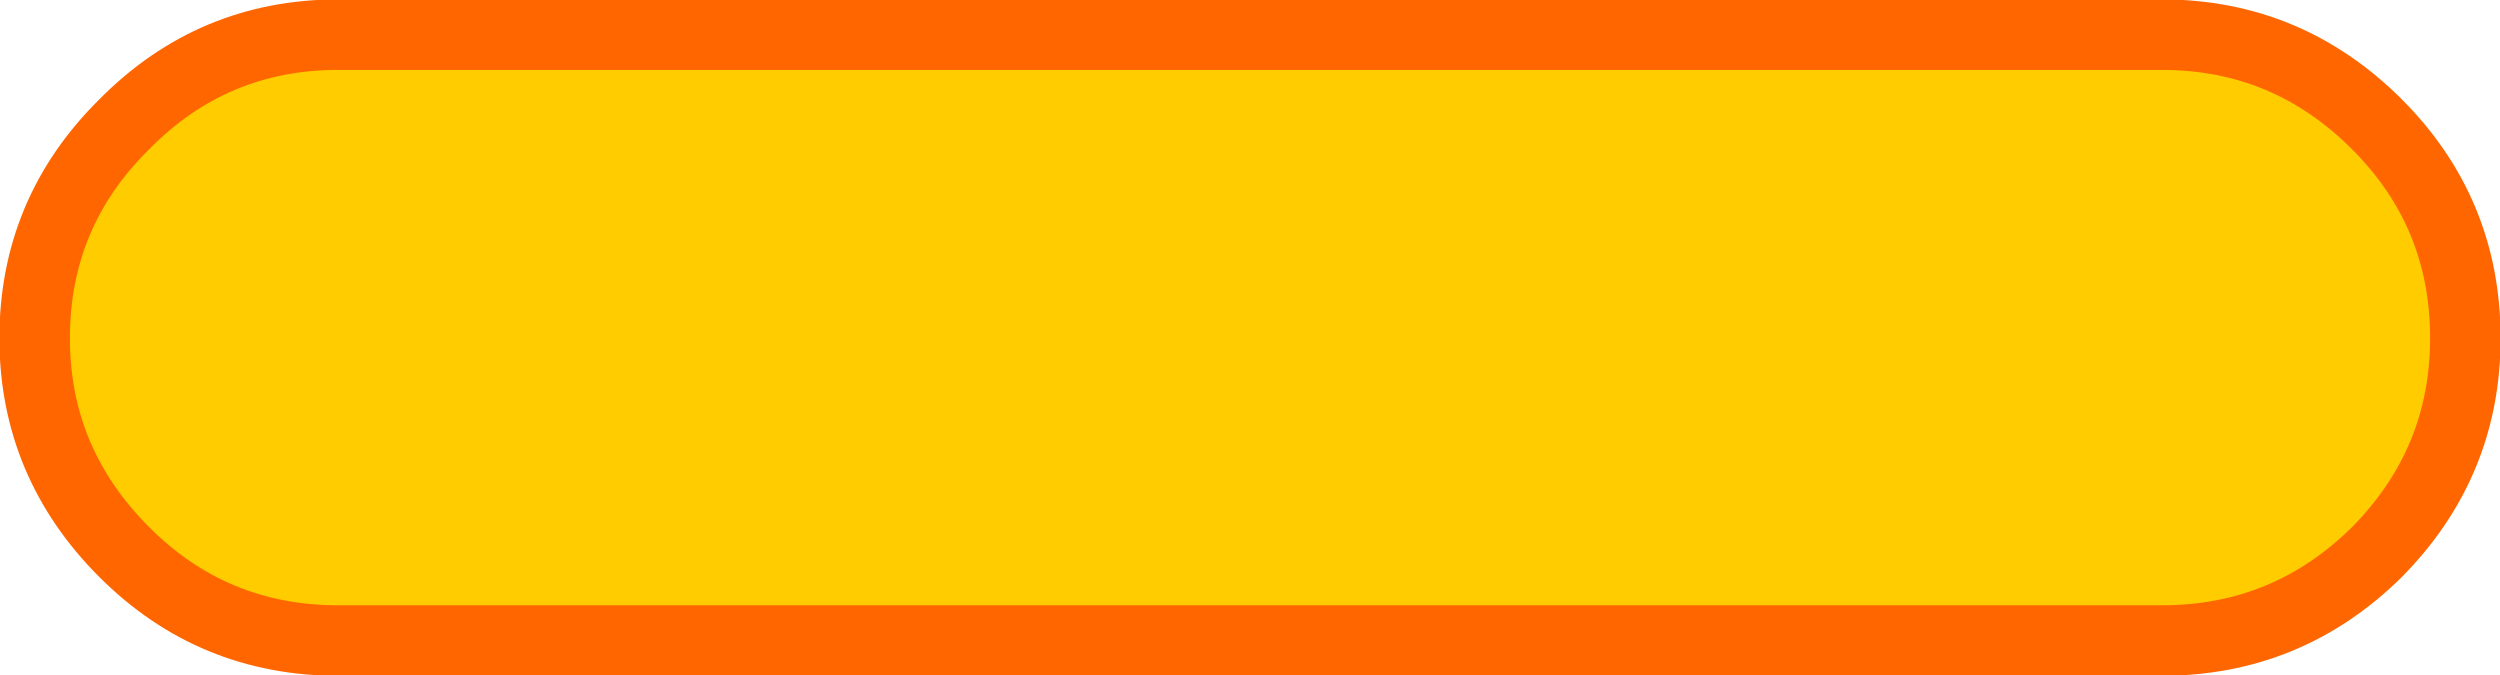 <?xml version="1.0" encoding="UTF-8" standalone="no"?>
<svg xmlns:xlink="http://www.w3.org/1999/xlink" height="28.25px" width="104.6px" xmlns="http://www.w3.org/2000/svg">
  <g transform="matrix(1.0, 0.0, 0.0, 1.0, 52.3, 14.1)">
    <path d="M-38.15 12.7 Q-43.4 12.7 -47.1 9.0 -50.85 5.25 -50.85 0.05 -50.85 -5.2 -47.1 -8.9 -43.4 -12.65 -38.15 -12.65 L38.15 -12.65 Q43.4 -12.65 47.15 -8.9 50.85 -5.2 50.85 0.05 50.85 5.25 47.15 9.0 43.4 12.7 38.15 12.7 L-38.15 12.7" fill="#ffcc00" fill-rule="evenodd" stroke="none"/>
    <path d="M-38.15 12.7 L38.15 12.7 Q43.4 12.7 47.15 9.0 50.85 5.25 50.85 0.05 50.85 -5.2 47.15 -8.9 43.4 -12.65 38.15 -12.65 L-38.15 -12.65 Q-43.4 -12.65 -47.1 -8.9 -50.85 -5.2 -50.85 0.05 -50.85 5.25 -47.1 9.0 -43.4 12.7 -38.15 12.7 Z" fill="none" stroke="#ff6600" stroke-linecap="round" stroke-linejoin="round" stroke-width="2.95"/>
  </g>
</svg>
